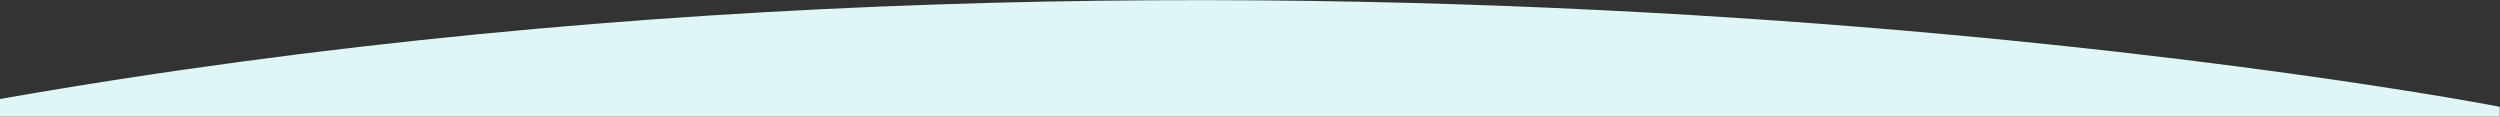 <?xml version="1.0" encoding="utf-8"?>
<!-- Generator: Adobe Illustrator 25.4.1, SVG Export Plug-In . SVG Version: 6.00 Build 0)  -->
<svg version="1.1" id="Layer_1" xmlns="http://www.w3.org/2000/svg" xmlns:xlink="http://www.w3.org/1999/xlink" x="0px" y="0px"
	 viewBox="0 0 997.4 46.5" style="enable-background:new 0 0 997.4 46.5;" xml:space="preserve">
<rect x="0" y="0" width="997.4" height="46.5" fill="#333333" stroke="none"/>
<style type="text/css">
	.st0{fill:#E0F5F5;}
</style>
<path class="st0" d="M-0.6,39.6v257.7h997.9V42.6C997.4,42.6,515.4-51.1-0.6,39.6z"/>
</svg>
